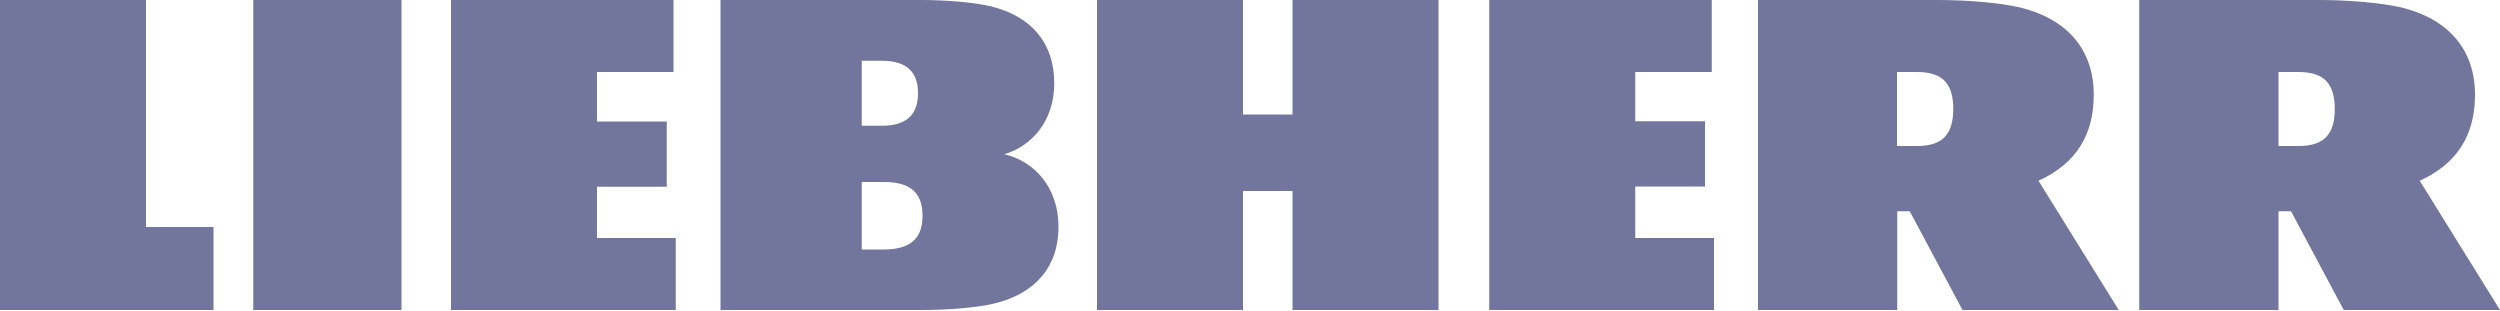 <?xml version="1.0" encoding="utf-8"?>
<svg xmlns="http://www.w3.org/2000/svg" width="2212" height="275" viewBox="0 0 2212 275" fill="none">
<g clip-path="url(#clip0_2222_4)">
<path d="M528.447 210.582H597.904V274.288H399.045V0H595.913V63.706H528.226V107.503H589.94V165.236H528.226V210.582H528.447ZM224.076 274.288H355.247V0H224.076V274.288ZM129.181 0H0V274.288H188.905V200.85H129.181V0ZM1446.87 165.015H1508.58V107.282H1446.87V63.706H1514.56V0H1317.69V274.288H1516.55V210.582H1446.87V165.015ZM936.561 200.628C936.561 236.463 915.547 259.91 879.712 268.537C864.007 272.297 838.569 274.288 815.564 274.288H637.498V0H814.458C837.021 0 861.795 1.991 877.279 5.751C912.229 14.378 932.8 37.825 932.8 73.66C932.8 106.618 913.335 129.181 888.56 136.48C915.104 142.453 936.561 165.9 936.561 200.628ZM762.476 111.264H780.394C804.283 111.264 812.246 99.319 812.246 82.508C812.246 65.696 804.283 53.752 780.394 53.752H762.476V111.264ZM816.228 190.896C816.228 172.978 808.044 161.034 782.384 161.034H762.476V220.758H782.384C808.265 220.536 816.228 208.592 816.228 190.896ZM1143.6 101.31H1099.81V0H970.626V274.288H1099.81V168.997H1143.6V274.288H1272.78V0H1143.6V101.31ZM2140.99 159.928C2174.84 144.444 2189.88 118.784 2189.88 83.835C2189.88 43.134 2165.55 16.59 2124.85 6.636C2106.93 2.433 2077.95 0 2051.85 0H1892.81V274.288H2016.02V186.914H2027.08L2073.75 274.288H2212L2140.99 159.928ZM2033.93 129.181H2016.02V63.706H2033.93C2057.82 63.706 2065.79 75.65 2065.79 96.443C2065.79 117.236 2057.82 129.181 2033.93 129.181ZM1803.66 159.928C1837.51 144.444 1852.55 118.784 1852.55 83.835C1852.55 43.134 1828.22 16.59 1787.52 6.636C1769.6 2.433 1740.62 0 1714.52 0H1555.48V274.288H1678.69V186.914H1689.75L1736.42 274.288H1874.67L1803.66 159.928ZM1696.38 129.181H1678.47V63.706H1696.38C1720.27 63.706 1728.24 75.65 1728.24 96.443C1728.24 117.236 1720.27 129.181 1696.38 129.181Z" fill="#72759C"/>
</g>
<defs>
<clipPath id="clip0_2222_4">
<rect width="2212" height="274.288" fill="white"/>
</clipPath>
</defs>
</svg>